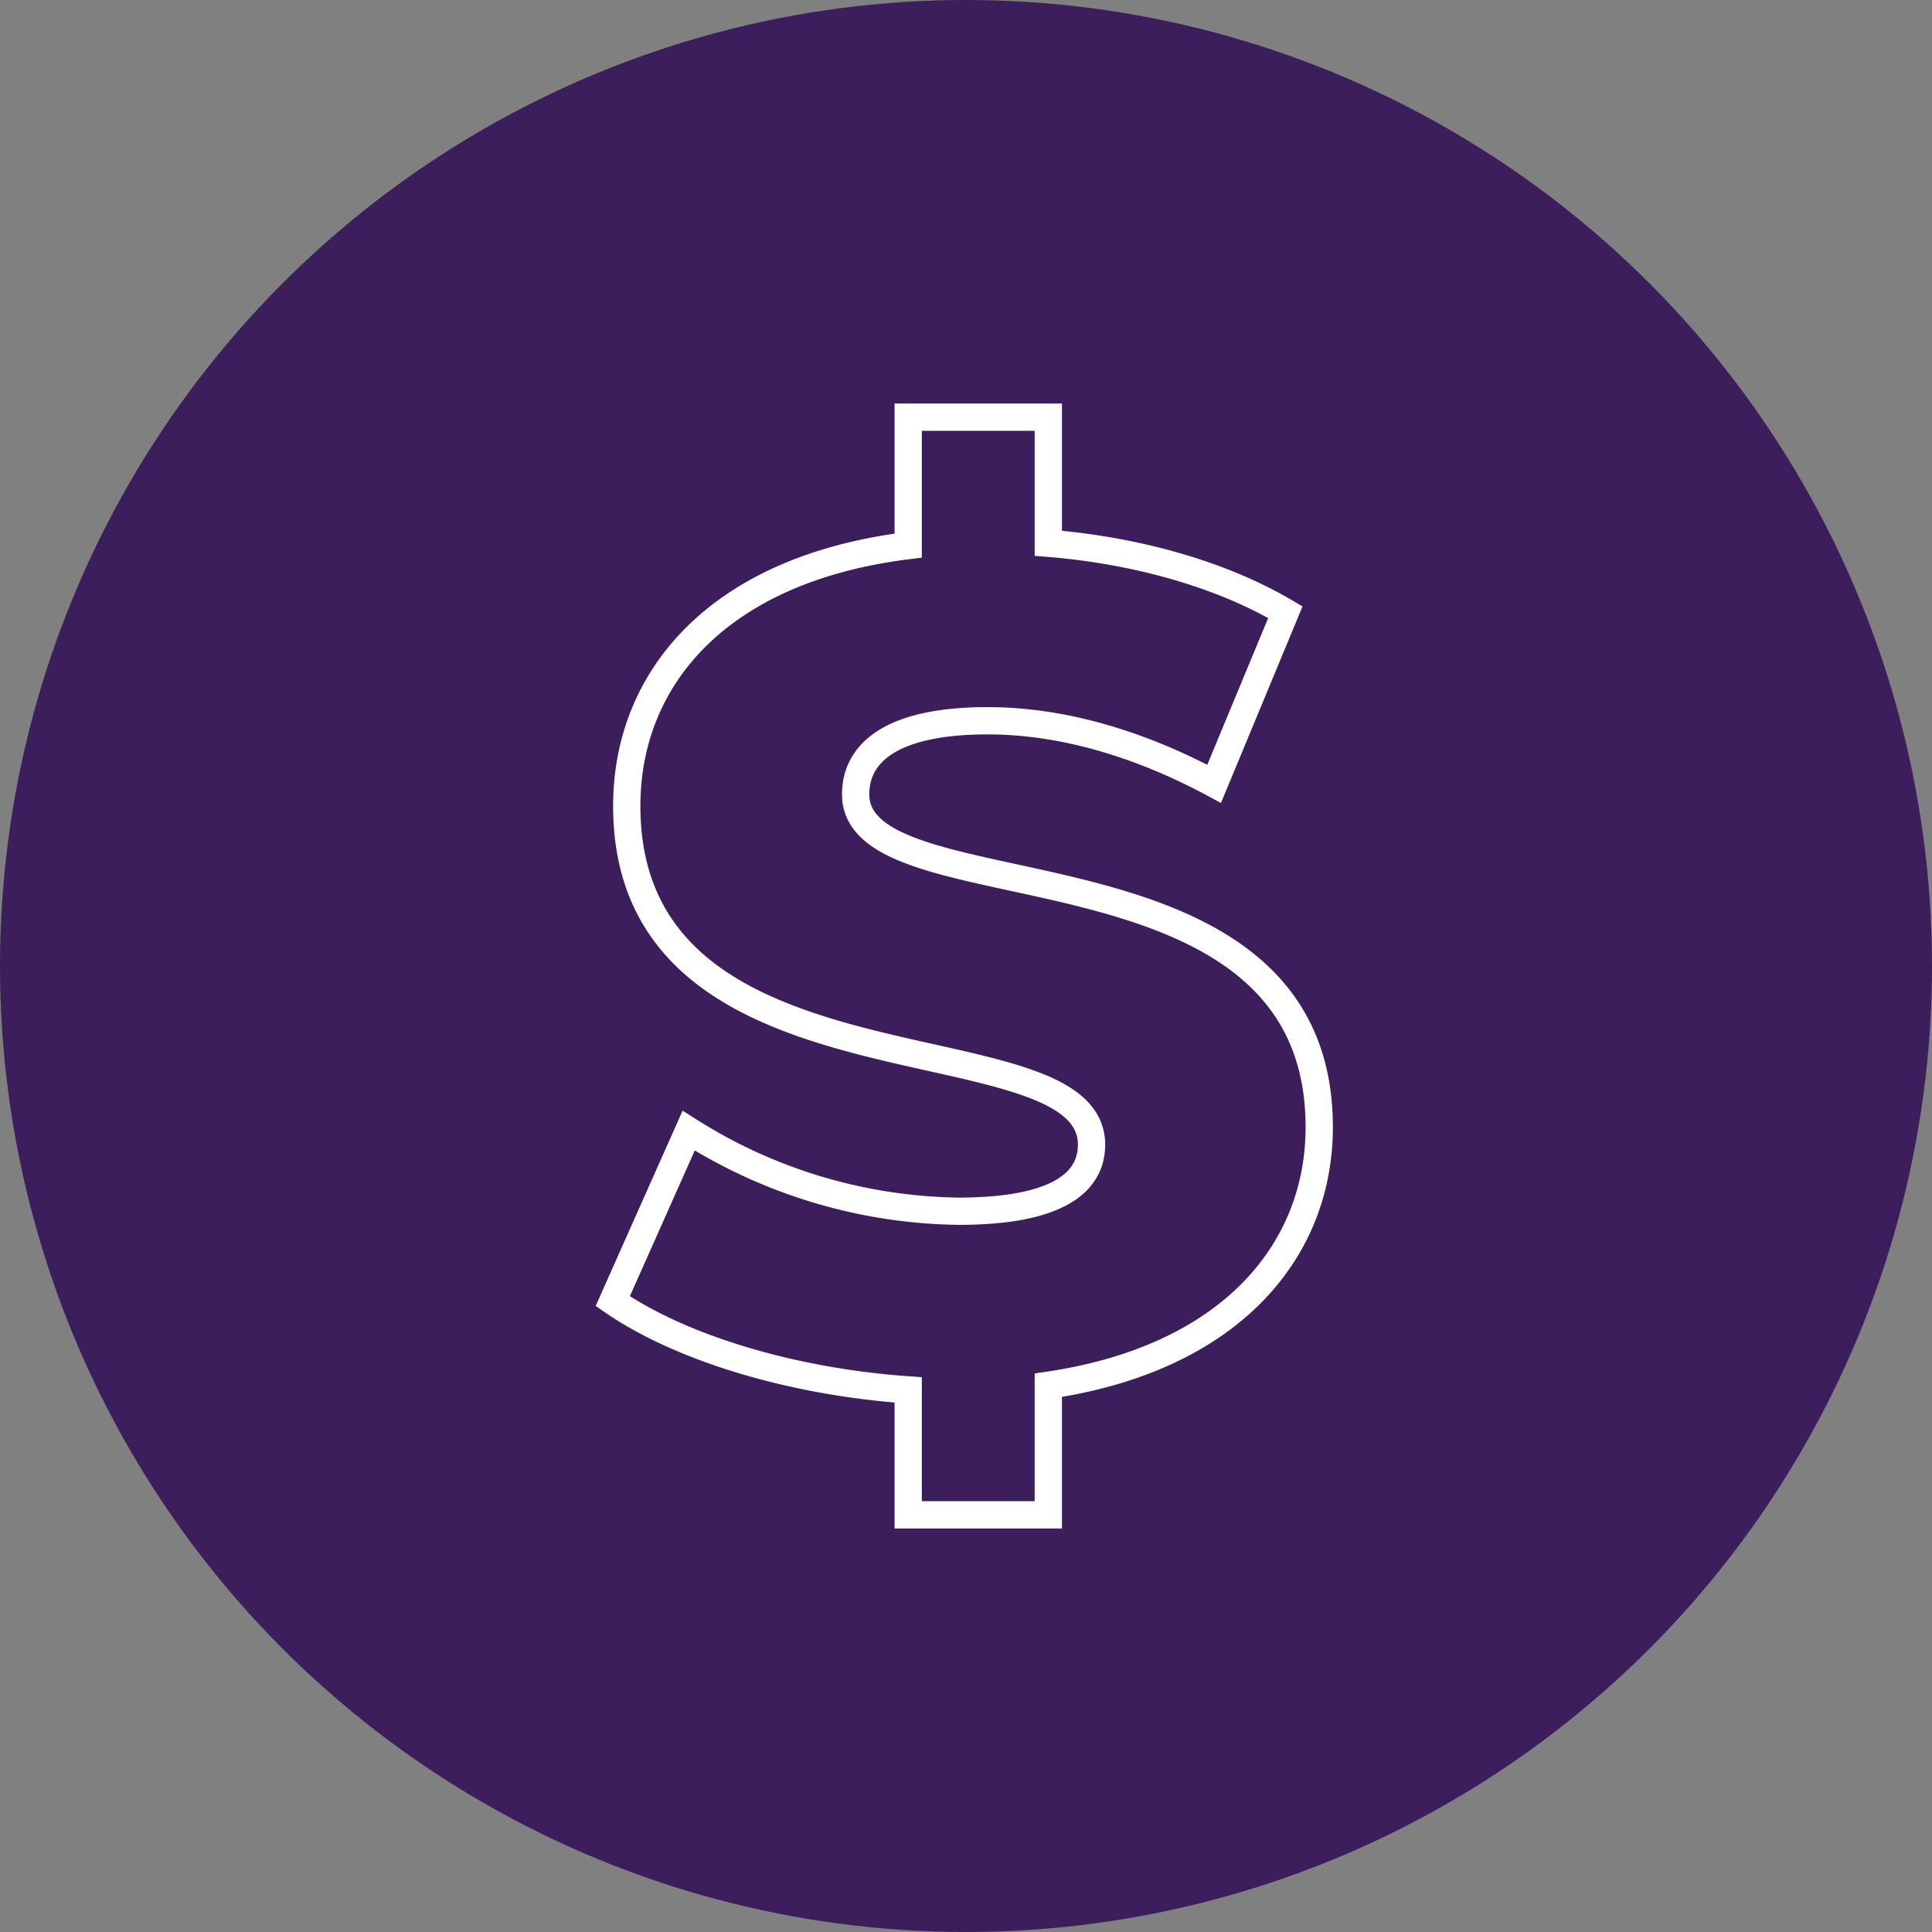 <?xml version="1.0" encoding="UTF-8"?> <svg xmlns="http://www.w3.org/2000/svg" width="283.286" height="283.286" viewBox="0 0 283.286 283.286"><rect x="0" y="0" width="283.286" height="283.286" fill="#808080" stroke="none"/><g id="Group_3140" data-name="Group 3140" transform="translate(-1274.436 -3023.651)"><g id="Group_3107" data-name="Group 3107" transform="translate(1274.436 3023.65)"><g id="Group_3090" data-name="Group 3090" transform="translate(0 0)"><g id="Group_2703" data-name="Group 2703"><ellipse id="Ellipse_47" data-name="Ellipse 47" cx="141.643" cy="141.643" rx="141.643" ry="141.643" fill="#3d1e5c"></ellipse></g></g></g><path id="Path_62334" data-name="Path 62334" d="M118.552,112.905c0-44.176-67.976-30.478-67.976-48.8,0-5.993,5.137-10.787,19.348-10.787,10.445,0,21.746,3.082,33.218,9.246l10.445-25.17C104,31.744,91.5,28.32,78.828,27.292V8.8H58.281V27.635C30.542,31.059,17.015,46.983,17.015,65.818c0,44.519,68.148,30.649,68.148,49.655,0,5.822-5.479,9.76-19.52,9.76A75.582,75.582,0,0,1,26.09,113.419l-11.13,25c9.931,6.849,26.2,11.815,43.32,13.013v18.321H78.828V150.746C105.539,146.808,118.552,131.055,118.552,112.905Z" transform="translate(1349.322 3076.017)" fill="none" stroke="#fff" stroke-width="4"></path></g></svg> 